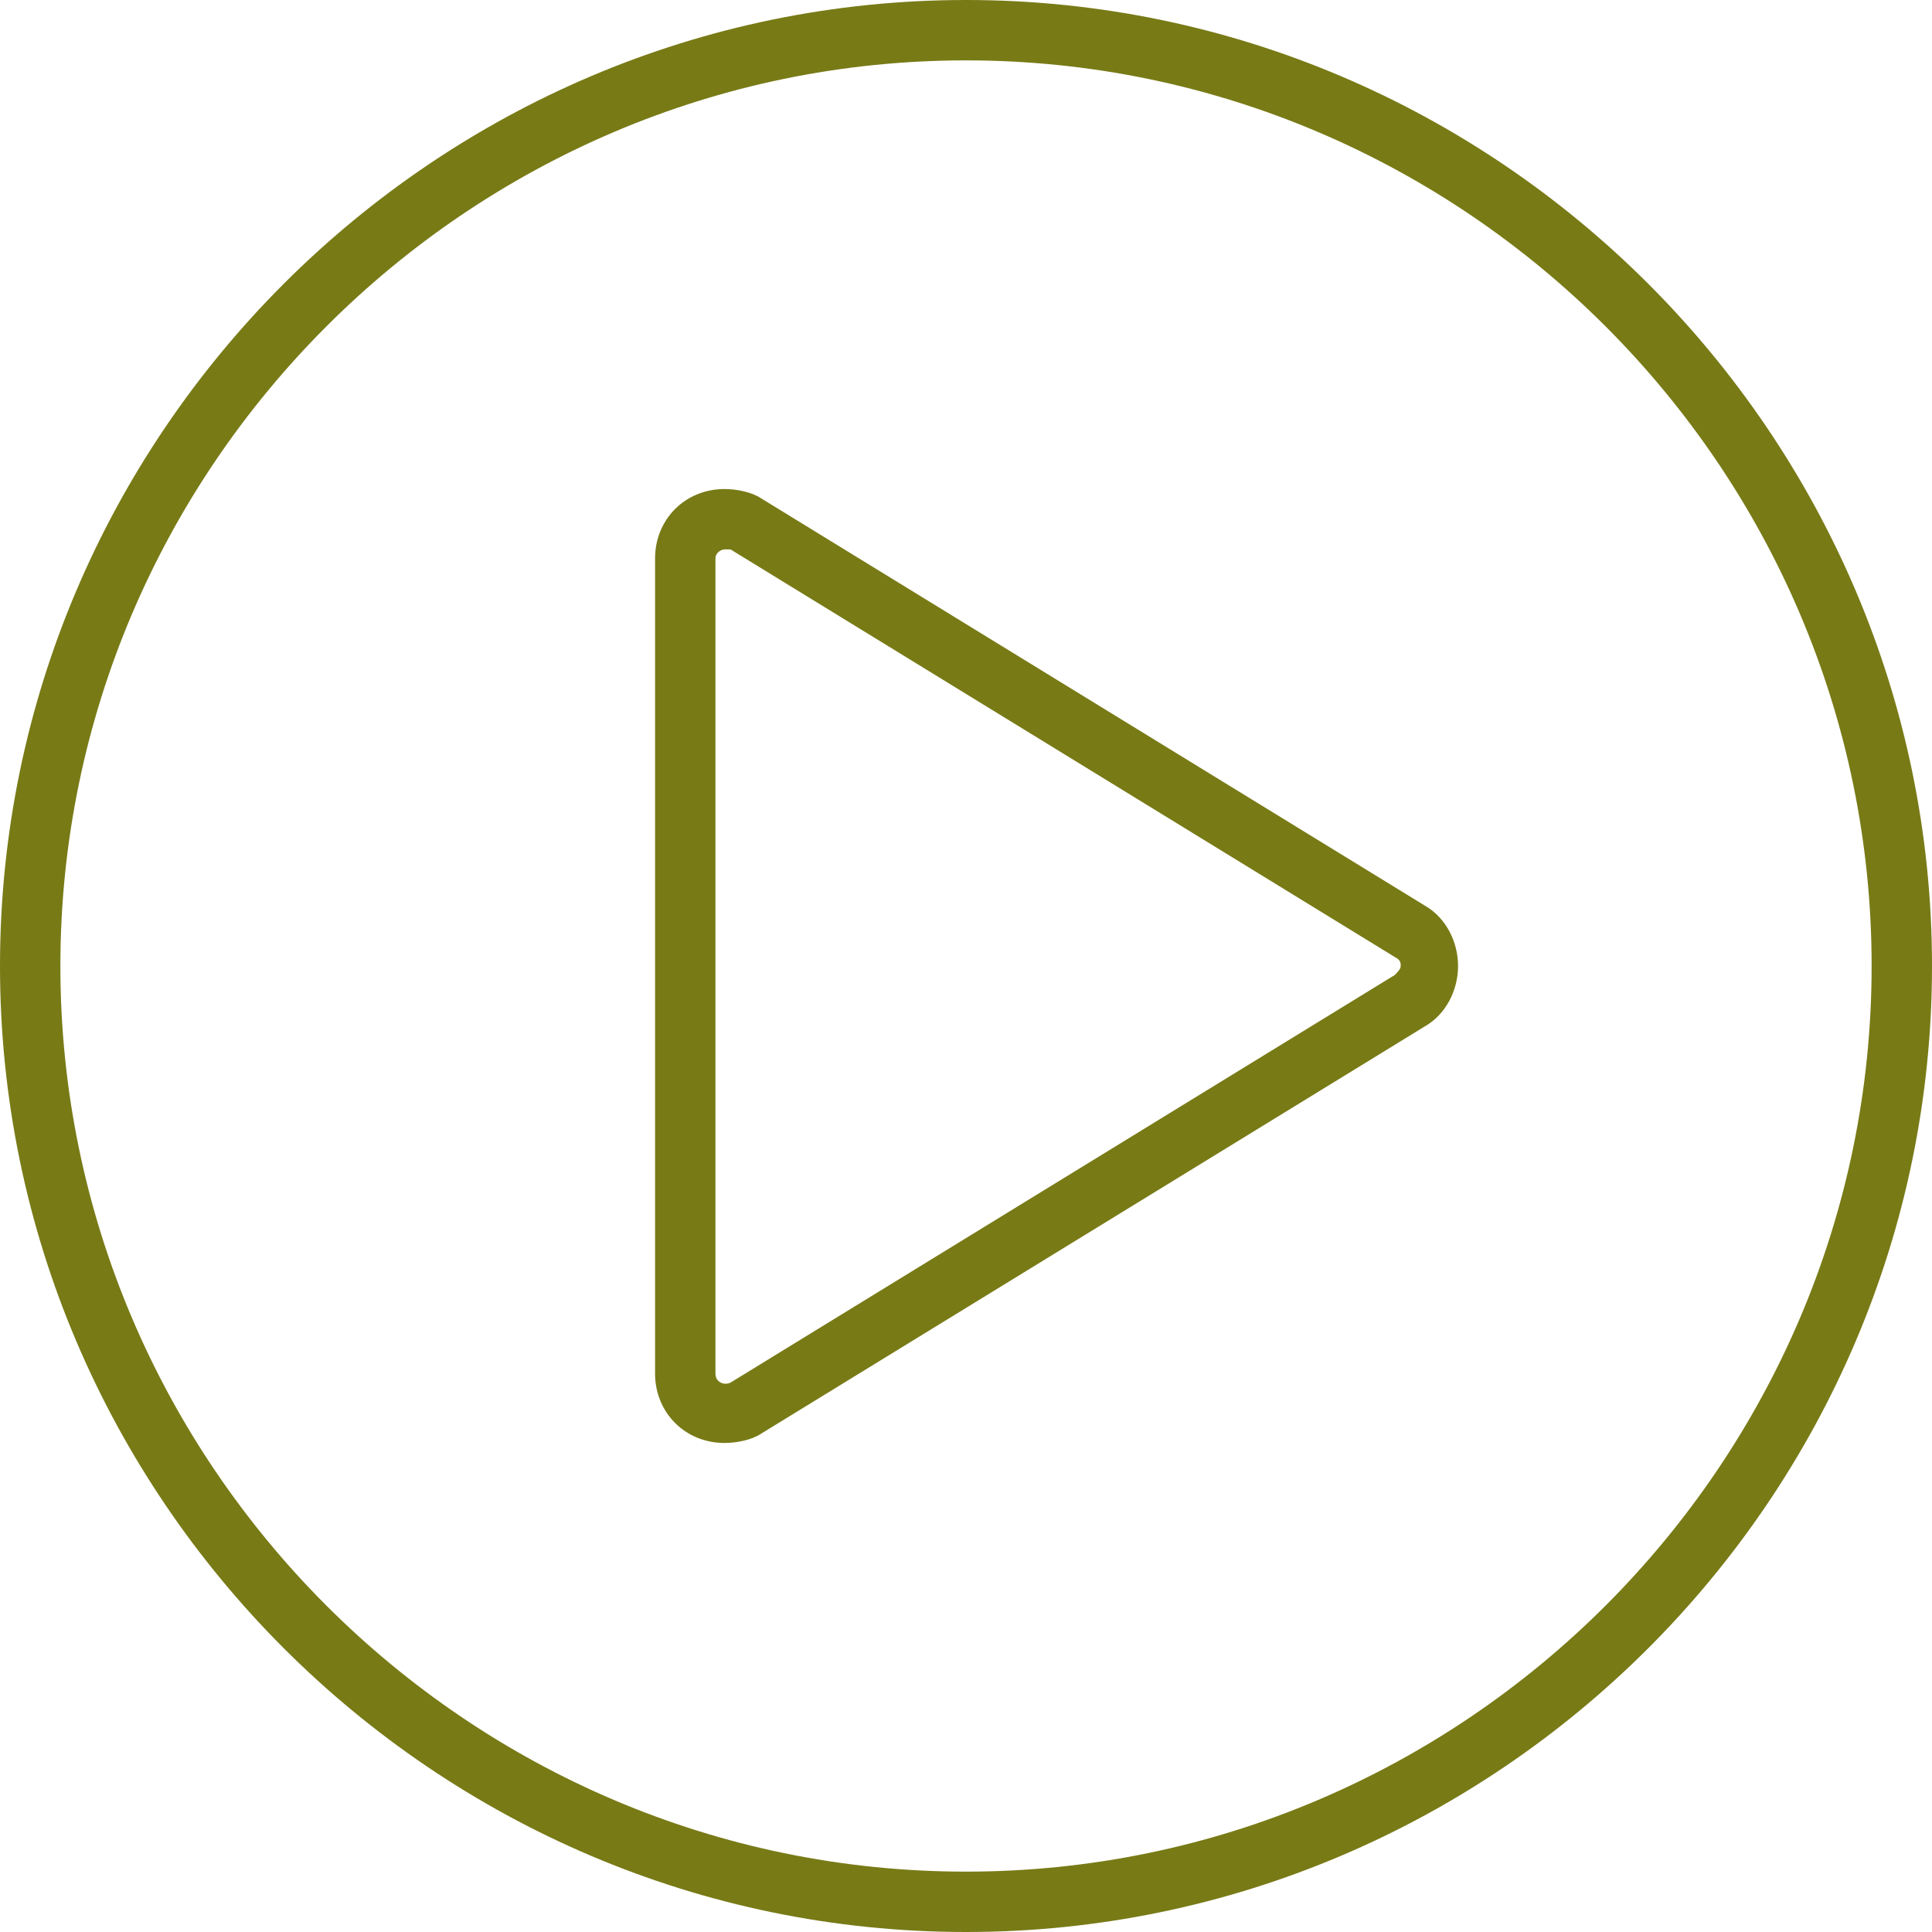 <?xml version="1.0" encoding="utf-8"?>
<!-- Generator: Adobe Illustrator 18.0.0, SVG Export Plug-In . SVG Version: 6.00 Build 0)  -->
<!DOCTYPE svg PUBLIC "-//W3C//DTD SVG 1.1//EN" "http://www.w3.org/Graphics/SVG/1.1/DTD/svg11.dtd">
<svg version="1.1" id="Layer_1" xmlns="http://www.w3.org/2000/svg" xmlns:xlink="http://www.w3.org/1999/xlink" x="0px" y="0px"
	 viewBox="0 0 64 64" enable-background="new 0 0 64 64" xml:space="preserve">
<g>
	<path fill="#787A16" d="M32,0C14.4,0,0,14.4,0,32s14.4,32,32,32s32-14.4,32-32S49.6,0,32,0z M32,62C15.5,62,2,48.5,2,32
		C2,15.5,15.5,2,32,2c16.5,0,30,13.5,30,30C62,48.5,48.5,62,32,62z"/>
</g>
<g>
	<path fill="#787A16" d="M24,47.8c-1.3,0-2.3-1-2.3-2.3v-27c0-1.3,1-2.3,2.3-2.3c0.4,0,0.9,0.1,1.2,0.3l22,13.5
		c0.7,0.4,1.1,1.2,1.1,2s-0.4,1.6-1.1,2l-22,13.5C24.9,47.7,24.4,47.8,24,47.8z M24,18.2c-0.1,0-0.3,0.1-0.3,0.3v27
		c0,0.3,0.3,0.4,0.5,0.3l22-13.5c0.1-0.1,0.2-0.2,0.2-0.3s0-0.2-0.2-0.3l-22-13.5C24.1,18.2,24.1,18.2,24,18.2z"/>
</g>
</svg>
